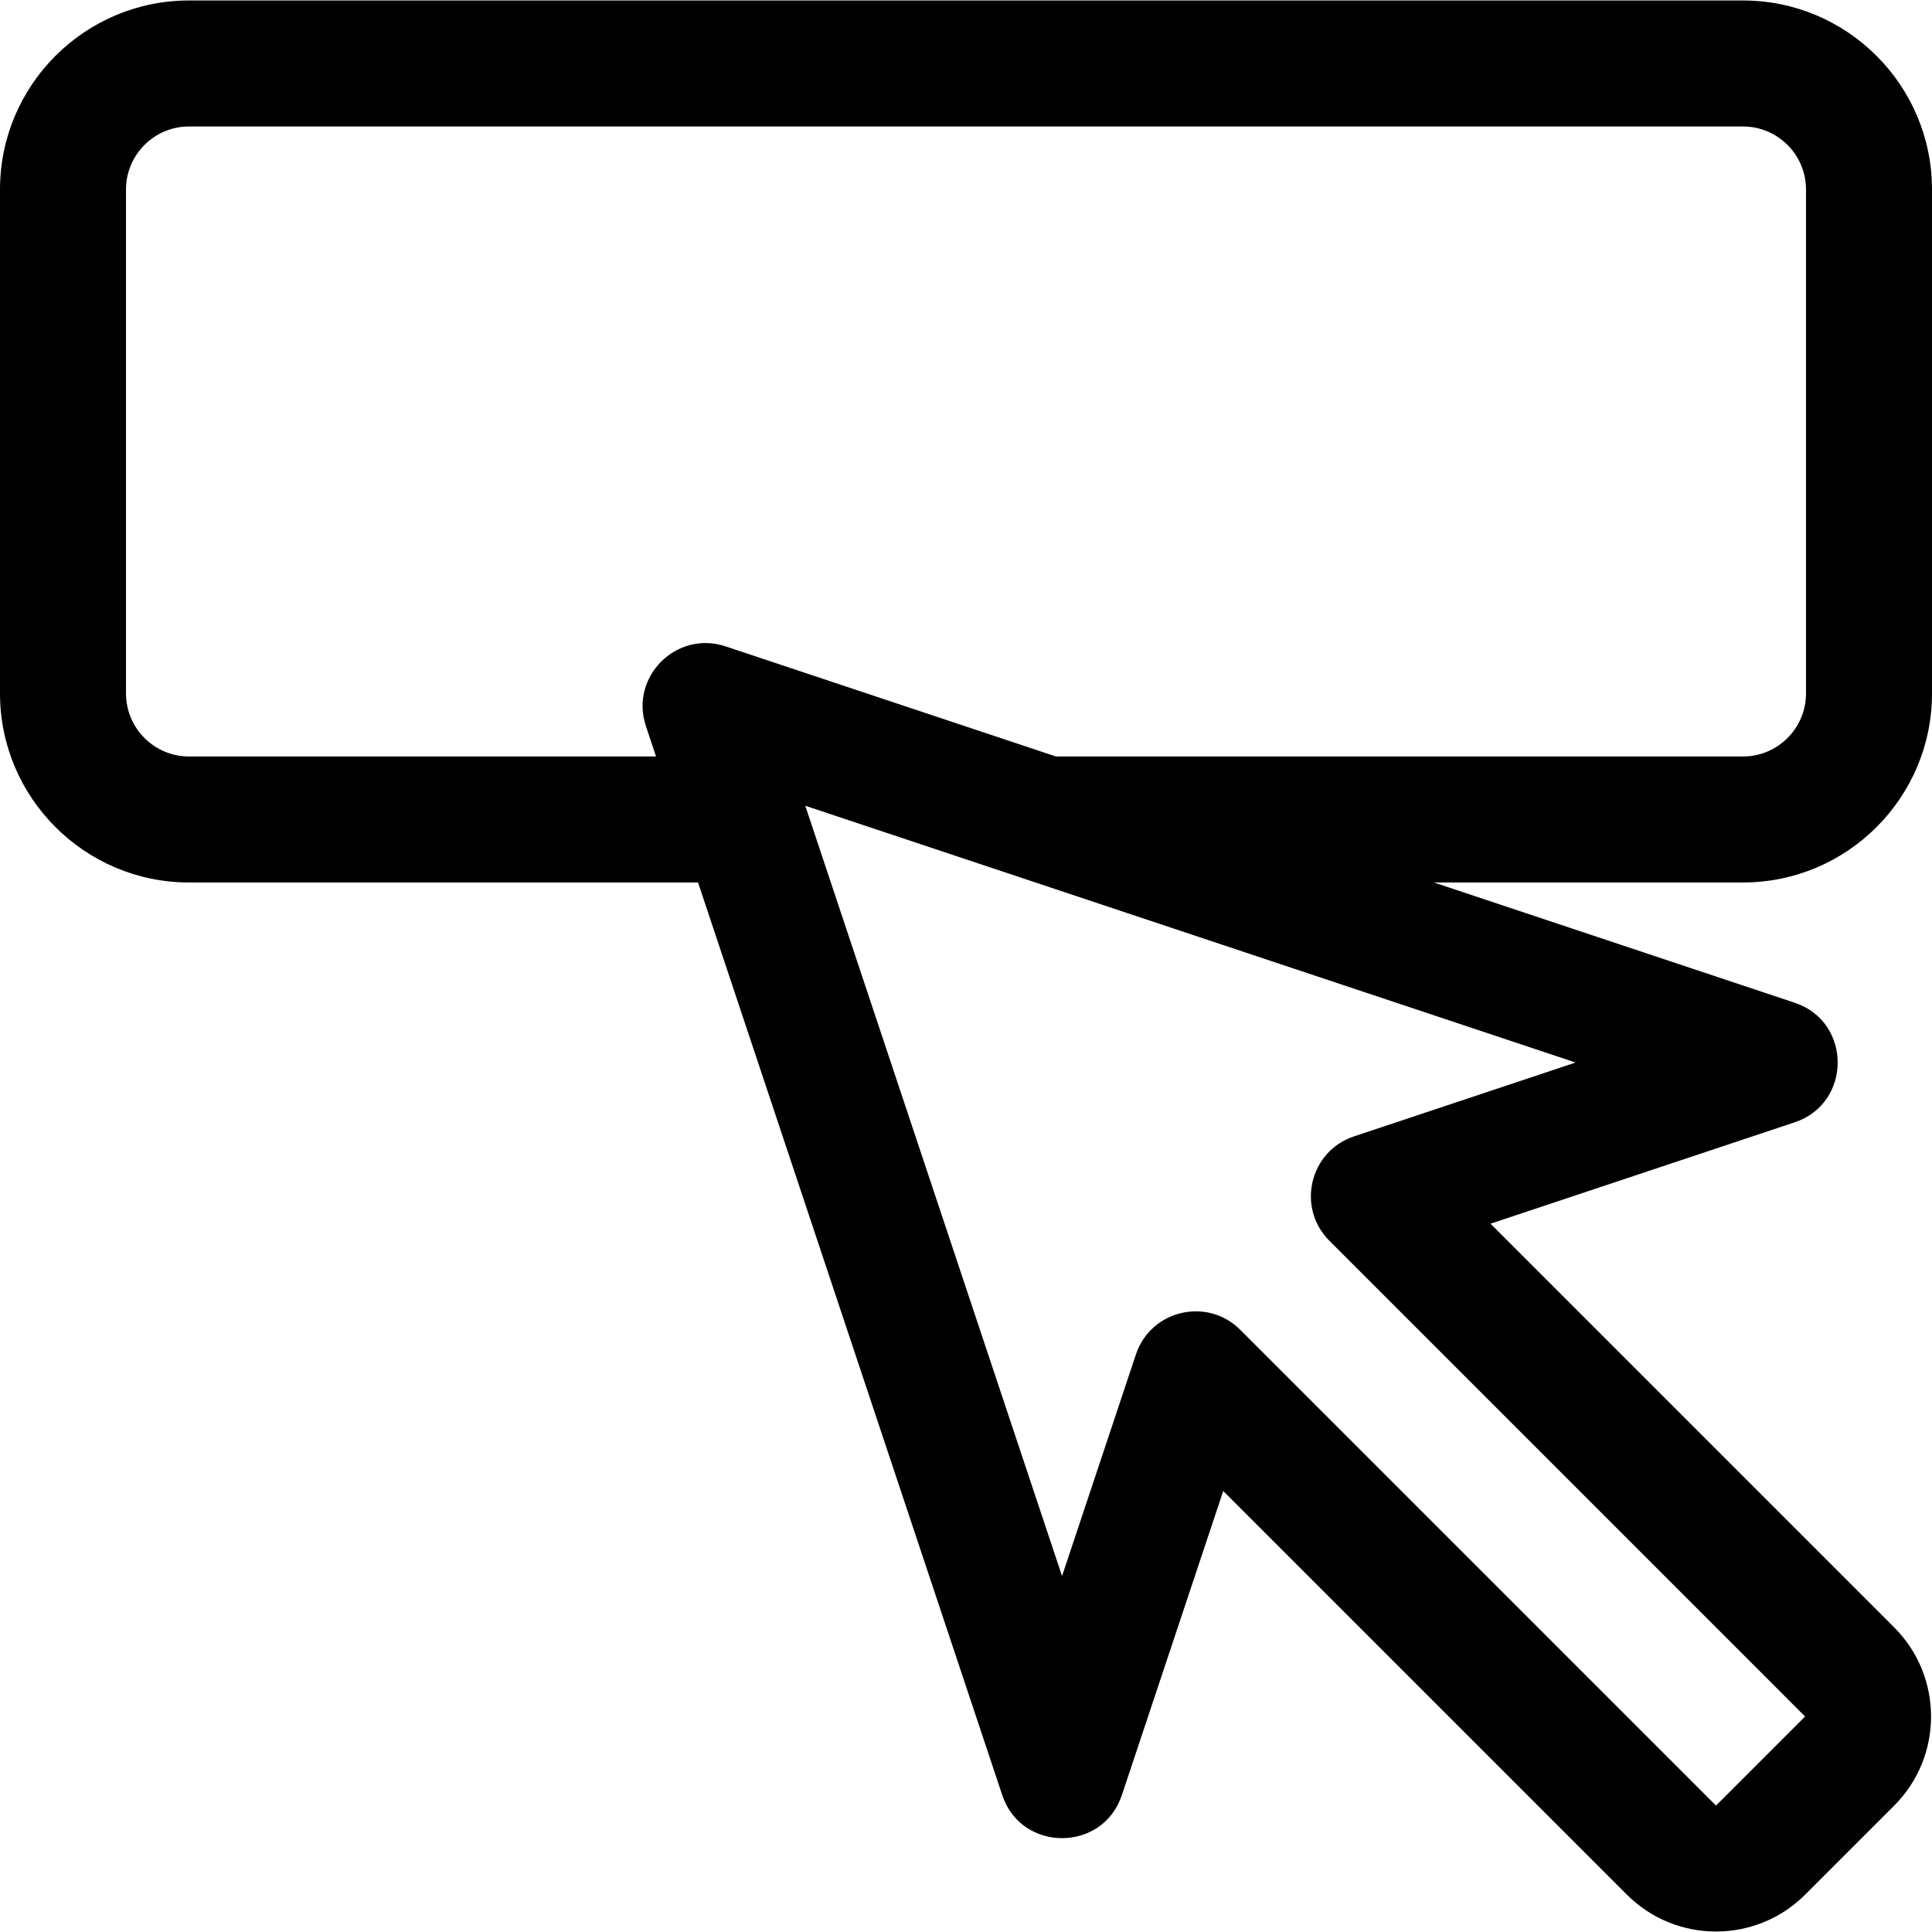 <?xml version="1.0" encoding="iso-8859-1"?>
<!-- Generator: Adobe Illustrator 19.0.0, SVG Export Plug-In . SVG Version: 6.00 Build 0)  -->
<svg version="1.1" id="Layer_1" xmlns="http://www.w3.org/2000/svg" xmlns:xlink="http://www.w3.org/1999/xlink" x="0px" y="0px"
	 viewBox="0 0 512 512" style="enable-background:new 0 0 512 512;" xml:space="preserve">
<g>
	<g>
		<path d="M512,183.778V50.213c0-27.618-22.469-50.087-50.087-50.087H50.087C22.469,0.126,0,22.595,0,50.213v133.565
			c0,27.618,22.469,50.087,50.087,50.087h134.9l80.628,241.883c5.054,15.161,26.613,15.195,31.678,0l26.874-80.622L431.15,502.11
			c13.019,13.018,34.203,13.018,47.223,0l23.612-23.611c13.017-13.019,13.017-34.203-0.001-47.222L395.001,324.293l80.622-26.874
			c15.169-5.058,15.186-26.615,0-31.678L380,233.867h81.913C489.531,233.865,512,211.396,512,183.778z M417.546,281.579
			l-58.733,19.577c-11.77,3.923-15.284,18.886-6.526,27.645l126.084,126.086l-23.612,23.611L328.675,352.412
			c-8.777-8.779-23.724-5.23-27.645,6.526l-19.577,58.733l-68.047-204.139C217.508,214.9,402.306,276.499,417.546,281.579z
			 M279.825,200.475v-0.001l-87.536-29.178c-13.016-4.343-25.465,8.081-21.119,21.119l2.687,8.061H50.087
			c-9.206,0-16.696-7.49-16.696-16.696V50.214c0-9.206,7.49-16.696,16.696-16.696h411.826c9.206,0,16.696,7.49,16.696,16.696V183.78
			c0,9.206-7.49,16.696-16.696,16.696H279.825z"/>
	</g>
</g>
<g>
</g>
<g>
</g>
<g>
</g>
<g>
</g>
<g>
</g>
<g>
</g>
<g>
</g>
<g>
</g>
<g>
</g>
<g>
</g>
<g>
</g>
<g>
</g>
<g>
</g>
<g>
</g>
<g>
</g>
</svg>
